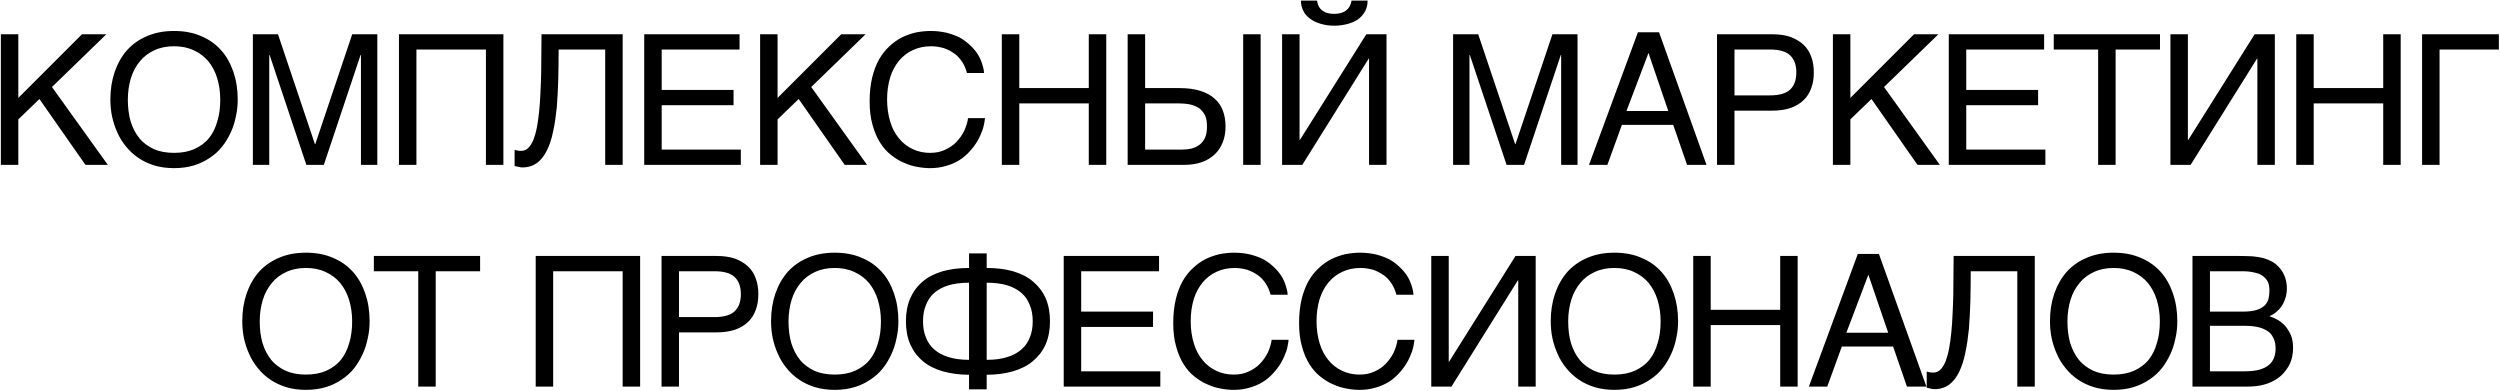 <?xml version="1.0" encoding="UTF-8"?> <svg xmlns="http://www.w3.org/2000/svg" width="1759" height="275" viewBox="0 0 1759 275" fill="none"><path d="M12.893 68.896L57.693 24.096H74.844L36.572 61.216L75.868 116H60.124L27.741 69.664L12.893 84V116H0.605V24.096H12.893V68.896ZM167.26 70.048C167.26 74.016 166.876 77.984 165.98 81.824C165.212 85.792 164.06 89.504 162.396 93.088C160.732 96.672 158.812 100 156.38 103.072C153.948 106.144 151.004 108.832 147.676 111.008C144.348 113.312 140.636 115.104 136.412 116.384C132.188 117.664 127.58 118.304 122.46 118.304C117.468 118.304 112.732 117.664 108.508 116.384C104.412 115.104 100.572 113.312 97.243 111.008C94.043 108.832 91.1 106.144 88.668 103.072C86.108 100 84.059 96.672 82.523 93.088C80.859 89.504 79.707 85.792 78.811 81.824C78.043 77.984 77.659 74.016 77.659 70.048C77.659 62.88 78.683 56.48 80.731 50.464C82.779 44.576 85.724 39.456 89.436 35.232C93.275 31.008 98.011 27.68 103.516 25.376C109.148 22.944 115.42 21.792 122.46 21.792C129.5 21.792 135.9 22.944 141.404 25.376C147.036 27.68 151.644 31.008 155.484 35.232C159.324 39.456 162.14 44.576 164.188 50.464C166.236 56.48 167.26 62.88 167.26 70.048ZM154.972 70.048C154.972 64.672 154.204 59.552 152.796 54.944C151.388 50.336 149.212 46.368 146.524 43.04C143.708 39.712 140.252 37.152 136.284 35.36C132.188 33.44 127.58 32.544 122.46 32.544C117.34 32.544 112.732 33.44 108.636 35.36C104.668 37.152 101.212 39.712 98.523 43.04C95.707 46.368 93.531 50.336 92.124 54.944C90.716 59.552 89.948 64.672 89.948 70.048C89.948 75.68 90.588 80.8 91.868 85.28C93.275 89.888 95.323 93.856 98.011 97.184C100.7 100.512 104.156 102.944 108.124 104.864C112.22 106.656 116.956 107.552 122.46 107.552C127.964 107.552 132.7 106.656 136.796 104.864C140.892 102.944 144.348 100.512 147.036 97.184C149.724 93.856 151.644 89.888 152.924 85.28C154.332 80.8 154.972 75.68 154.972 70.048ZM221.573 101.408H221.829L247.813 24.096H265.477V116H253.957V38.688H253.701L227.845 116H215.557L189.701 38.688H189.445V116H177.925V24.096H195.589L221.573 101.408ZM354.182 116H341.894V34.848H292.998V116H280.71V24.096H354.182V116ZM393.053 34.848C393.053 42.016 392.925 49.056 392.797 55.84C392.541 62.752 392.285 69.28 391.773 75.424C391.133 81.568 390.365 87.2 389.213 92.32C388.189 97.568 386.653 102.048 384.861 105.76C382.941 109.6 380.637 112.544 377.949 114.592C375.133 116.64 371.677 117.792 367.709 117.792C366.557 117.792 365.533 117.664 364.765 117.408C363.997 117.28 362.973 117.024 362.077 116.768V105.376C362.461 105.504 363.101 105.76 363.869 105.888C364.509 106.016 365.405 106.144 366.813 106.144C368.733 106.144 370.397 105.376 371.805 103.968C373.085 102.688 374.365 100.64 375.389 98.208C376.285 95.648 377.181 92.704 377.821 89.248C378.461 85.792 378.973 82.08 379.357 78.112C379.741 74.016 380.125 69.792 380.253 65.312C380.509 60.704 380.637 56.224 380.765 51.488L380.893 37.536C380.893 32.928 381.021 28.448 381.021 24.096H438.109V116H425.821V34.848H393.053ZM520.352 34.848H465.567V63.264H516.127V74.016H465.567V105.248H521.247V116H453.279V24.096H520.352V34.848ZM547.103 68.896L591.903 24.096H609.055L570.783 61.216L610.079 116H594.335L561.951 69.664L547.103 84V116H534.815V24.096H547.103V68.896ZM624.158 69.92C624.158 75.68 624.926 80.928 626.334 85.536C627.742 90.144 629.79 94.112 632.478 97.312C635.166 100.64 638.366 103.072 642.078 104.864C645.79 106.656 649.886 107.552 654.366 107.552C658.334 107.552 661.79 106.912 664.99 105.376C668.062 103.968 670.75 102.176 672.926 99.872C675.23 97.44 677.022 94.88 678.43 92.064C679.71 89.12 680.734 86.176 681.118 83.104H693.022C692.766 85.792 692.254 88.48 691.358 91.296C690.334 94.112 689.182 96.8 687.646 99.36C686.11 101.92 684.318 104.352 682.142 106.656C680.094 108.96 677.662 111.008 674.846 112.8C672.03 114.464 668.958 115.872 665.502 116.768C662.174 117.792 658.462 118.304 654.366 118.304C651.55 118.304 648.606 118.048 645.406 117.408C642.206 116.896 639.006 115.872 635.934 114.464C632.734 113.184 629.79 111.264 626.846 108.96C623.902 106.656 621.342 103.712 619.166 100.256C616.99 96.8 615.198 92.576 613.918 87.84C612.51 83.104 611.87 77.472 611.87 71.2C611.87 65.056 612.51 59.424 613.662 54.56C614.814 49.696 616.478 45.472 618.526 41.76C620.574 38.176 623.006 35.104 625.822 32.544C628.51 29.984 631.454 27.936 634.654 26.272C637.854 24.736 641.182 23.584 644.51 22.816C647.966 22.176 651.422 21.792 654.75 21.792C658.974 21.792 662.814 22.304 666.142 23.072C669.598 23.968 672.67 25.12 675.486 26.528C678.174 28.064 680.478 29.856 682.526 31.776C684.574 33.696 686.366 35.744 687.774 37.92C689.182 40.096 690.206 42.4 690.974 44.704C691.742 47.008 692.254 49.184 692.382 51.36H680.35C679.582 48.416 678.43 45.728 676.894 43.424C675.358 41.12 673.566 39.072 671.262 37.536C669.086 36 666.654 34.72 663.966 33.824C661.15 33.056 658.206 32.544 655.134 32.544C650.398 32.544 646.174 33.44 642.334 35.232C638.622 36.896 635.294 39.456 632.606 42.656C629.918 45.984 627.742 49.824 626.334 54.432C624.926 59.04 624.158 64.288 624.158 69.92ZM717.173 61.984H766.069V24.096H778.357V116H766.069V72.736H717.173V116H704.885V24.096H717.173V61.984ZM805.708 61.984H830.156C835.66 61.984 840.396 62.624 844.492 63.904C848.588 65.184 851.916 66.976 854.476 69.28C857.164 71.584 859.084 74.4 860.364 77.728C861.644 81.056 862.284 84.768 862.284 88.992C862.284 93.088 861.644 96.8 860.364 100C859.084 103.328 857.164 106.272 854.732 108.576C852.3 110.88 849.228 112.8 845.644 114.08C842.06 115.36 837.836 116 833.228 116H793.42V24.096H805.708V61.984ZM886.988 116H874.7V24.096H886.988V116ZM831.692 105.248C834.124 105.248 836.428 104.992 838.604 104.48C840.78 103.84 842.572 102.944 844.236 101.664C845.772 100.384 847.052 98.72 847.948 96.672C848.844 94.624 849.228 92.064 849.228 88.992C849.228 85.92 848.844 83.36 847.948 81.312C846.924 79.264 845.516 77.6 843.852 76.192C842.06 75.04 839.884 74.144 837.452 73.504C834.892 72.992 832.076 72.736 829.004 72.736H805.708V105.248H831.692ZM926.655 0.416C927.167 3.872 928.575 6.176 930.623 7.584C932.671 9.12 935.487 9.76 938.815 9.76C942.143 9.76 944.959 8.992 947.007 7.456C949.055 5.92 950.463 3.616 950.975 0.416H962.239C962.239 3.104 961.727 5.536 960.575 7.712C959.423 9.888 957.887 11.808 955.839 13.344C953.791 14.88 951.231 16.032 948.415 16.8C945.471 17.568 942.271 18.08 938.815 18.08C935.103 18.08 931.903 17.568 928.959 16.672C926.015 15.776 923.583 14.624 921.535 12.96C919.487 11.424 917.951 9.632 916.927 7.456C915.903 5.28 915.263 2.976 915.391 0.416H926.655ZM914.367 98.464H914.623L961.343 24.096H975.551V116H963.263V41.248H963.007L916.287 116H902.079V24.096H914.367V98.464ZM1066.05 101.408H1066.3L1092.29 24.096H1109.95V116H1098.43V38.688H1098.18L1072.32 116H1060.03L1034.18 38.688H1033.92V116H1022.4V24.096H1040.06L1066.05 101.408ZM1167.3 22.688L1200.7 116H1187.01L1177.28 87.84H1141.18L1130.94 116H1118.02L1152.45 22.688H1167.3ZM1144.38 78.112H1173.82L1159.87 37.28L1144.38 78.112ZM1246.75 24.096C1251.87 24.096 1256.22 24.736 1259.93 26.016C1263.52 27.424 1266.59 29.216 1269.02 31.52C1271.45 33.824 1273.25 36.64 1274.4 39.968C1275.68 43.296 1276.19 46.88 1276.19 50.976C1276.19 55.072 1275.68 58.656 1274.4 61.984C1273.25 65.312 1271.45 68.128 1269.02 70.432C1266.59 72.864 1263.52 74.656 1259.93 75.936C1256.22 77.216 1251.87 77.856 1246.75 77.856H1220.38V116H1208.09V24.096H1246.75ZM1245.47 67.104C1252 67.104 1256.73 65.696 1259.55 63.008C1262.49 60.192 1263.9 56.224 1263.9 50.976C1263.9 45.728 1262.49 41.76 1259.55 38.944C1256.73 36.256 1252 34.848 1245.47 34.848H1220.38V67.104H1245.47ZM1301.92 68.896L1346.72 24.096H1363.87L1325.6 61.216L1364.89 116H1349.15L1316.77 69.664L1301.92 84V116H1289.63V24.096H1301.92V68.896ZM1438.24 34.848H1383.45V63.264H1434.01V74.016H1383.45V105.248H1439.13V116H1371.16V24.096H1438.24V34.848ZM1519.77 34.848H1488.54V116H1476.25V34.848H1445.02V24.096H1519.77V34.848ZM1539.4 98.464H1539.65L1586.37 24.096H1600.58V116H1588.29V41.248H1588.04L1541.32 116H1527.11V24.096H1539.4V98.464ZM1627.93 61.984H1676.83V24.096H1689.12V116H1676.83V72.736H1627.93V116H1615.64V24.096H1627.93V61.984ZM1758.2 34.848H1716.47V116H1704.18V24.096H1758.2V34.848ZM260.062 226.048C260.062 230.016 259.678 233.984 258.782 237.824C258.014 241.792 256.862 245.504 255.198 249.088C253.534 252.672 251.614 256 249.182 259.072C246.75 262.144 243.806 264.832 240.478 267.008C237.15 269.312 233.438 271.104 229.214 272.384C224.99 273.664 220.382 274.304 215.262 274.304C210.27 274.304 205.534 273.664 201.31 272.384C197.214 271.104 193.374 269.312 190.046 267.008C186.846 264.832 183.902 262.144 181.47 259.072C178.91 256 176.862 252.672 175.326 249.088C173.662 245.504 172.51 241.792 171.614 237.824C170.846 233.984 170.462 230.016 170.462 226.048C170.462 218.88 171.486 212.48 173.534 206.464C175.582 200.576 178.526 195.456 182.238 191.232C186.078 187.008 190.814 183.68 196.318 181.376C201.95 178.944 208.222 177.792 215.262 177.792C222.302 177.792 228.702 178.944 234.206 181.376C239.838 183.68 244.446 187.008 248.286 191.232C252.126 195.456 254.942 200.576 256.99 206.464C259.038 212.48 260.062 218.88 260.062 226.048ZM247.774 226.048C247.774 220.672 247.006 215.552 245.598 210.944C244.19 206.336 242.014 202.368 239.326 199.04C236.51 195.712 233.054 193.152 229.086 191.36C224.99 189.44 220.382 188.544 215.262 188.544C210.142 188.544 205.534 189.44 201.438 191.36C197.47 193.152 194.014 195.712 191.326 199.04C188.51 202.368 186.334 206.336 184.926 210.944C183.518 215.552 182.75 220.672 182.75 226.048C182.75 231.68 183.39 236.8 184.67 241.28C186.078 245.888 188.126 249.856 190.814 253.184C193.502 256.512 196.958 258.944 200.926 260.864C205.022 262.656 209.758 263.552 215.262 263.552C220.766 263.552 225.502 262.656 229.598 260.864C233.694 258.944 237.15 256.512 239.838 253.184C242.526 249.856 244.446 245.888 245.726 241.28C247.134 236.8 247.774 231.68 247.774 226.048ZM337.799 190.848H306.567V272H294.279V190.848H263.047V180.096H337.799V190.848ZM450.394 272H438.106V190.848H389.21V272H376.922V180.096H450.394V272ZM504.113 180.096C509.233 180.096 513.585 180.736 517.297 182.016C520.881 183.424 523.953 185.216 526.385 187.52C528.817 189.824 530.609 192.64 531.761 195.968C533.041 199.296 533.553 202.88 533.553 206.976C533.553 211.072 533.041 214.656 531.761 217.984C530.609 221.312 528.817 224.128 526.385 226.432C523.953 228.864 520.881 230.656 517.297 231.936C513.585 233.216 509.233 233.856 504.113 233.856H477.745V272H465.457V180.096H504.113ZM502.833 223.104C509.361 223.104 514.097 221.696 516.913 219.008C519.857 216.192 521.265 212.224 521.265 206.976C521.265 201.728 519.857 197.76 516.913 194.944C514.097 192.256 509.361 190.848 502.833 190.848H477.745V223.104H502.833ZM632.112 226.048C632.112 230.016 631.728 233.984 630.832 237.824C630.064 241.792 628.912 245.504 627.248 249.088C625.584 252.672 623.664 256 621.232 259.072C618.8 262.144 615.856 264.832 612.528 267.008C609.2 269.312 605.488 271.104 601.264 272.384C597.04 273.664 592.432 274.304 587.312 274.304C582.32 274.304 577.584 273.664 573.36 272.384C569.264 271.104 565.424 269.312 562.096 267.008C558.896 264.832 555.952 262.144 553.52 259.072C550.96 256 548.912 252.672 547.376 249.088C545.712 245.504 544.56 241.792 543.664 237.824C542.896 233.984 542.512 230.016 542.512 226.048C542.512 218.88 543.536 212.48 545.584 206.464C547.632 200.576 550.576 195.456 554.288 191.232C558.128 187.008 562.864 183.68 568.368 181.376C574 178.944 580.272 177.792 587.312 177.792C594.352 177.792 600.752 178.944 606.256 181.376C611.888 183.68 616.496 187.008 620.336 191.232C624.176 195.456 626.992 200.576 629.04 206.464C631.088 212.48 632.112 218.88 632.112 226.048ZM619.824 226.048C619.824 220.672 619.056 215.552 617.648 210.944C616.24 206.336 614.064 202.368 611.376 199.04C608.56 195.712 605.104 193.152 601.136 191.36C597.04 189.44 592.432 188.544 587.312 188.544C582.192 188.544 577.584 189.44 573.488 191.36C569.52 193.152 566.064 195.712 563.376 199.04C560.56 202.368 558.384 206.336 556.976 210.944C555.568 215.552 554.8 220.672 554.8 226.048C554.8 231.68 555.44 236.8 556.72 241.28C558.128 245.888 560.176 249.856 562.864 253.184C565.552 256.512 569.008 258.944 572.976 260.864C577.072 262.656 581.808 263.552 587.312 263.552C592.816 263.552 597.552 262.656 601.648 260.864C605.744 258.944 609.2 256.512 611.888 253.184C614.576 249.856 616.496 245.888 617.776 241.28C619.184 236.8 619.824 231.68 619.824 226.048ZM681.817 263.68C674.905 263.68 668.761 262.784 663.257 261.248C657.753 259.584 653.017 257.28 649.305 254.08C645.465 250.88 642.521 246.912 640.473 242.304C638.425 237.568 637.401 232.192 637.401 226.048C637.401 219.904 638.425 214.528 640.473 209.792C642.521 205.184 645.465 201.216 649.305 198.016C653.017 194.816 657.753 192.512 663.257 190.848C668.761 189.312 674.905 188.544 681.817 188.544V178.304H694.233V188.544C701.145 188.544 707.289 189.312 712.793 190.848C718.297 192.512 723.033 194.816 726.745 198.016C730.585 201.216 733.657 205.184 735.705 209.792C737.753 214.528 738.777 219.904 738.777 226.048C738.777 232.192 737.753 237.568 735.705 242.304C733.657 246.912 730.585 250.88 726.745 254.08C723.033 257.28 718.297 259.584 712.793 261.248C707.289 262.784 701.145 263.68 694.233 263.68V273.92H681.817V263.68ZM649.433 226.048C649.433 230.272 650.073 234.112 651.481 237.44C652.761 240.768 654.681 243.584 657.369 245.888C659.929 248.192 663.385 250.112 667.481 251.264C671.449 252.544 676.313 253.184 681.817 253.184V198.912C676.313 198.912 671.449 199.552 667.481 200.704C663.385 201.984 659.929 203.776 657.369 206.08C654.681 208.384 652.761 211.328 651.481 214.656C650.073 217.984 649.433 221.824 649.433 226.048ZM726.617 226.048C726.617 221.824 725.977 217.984 724.569 214.656C723.289 211.328 721.369 208.384 718.681 206.08C715.993 203.776 712.665 201.984 708.569 200.704C704.601 199.552 699.737 198.912 694.233 198.912V253.184C699.737 253.184 704.601 252.544 708.569 251.264C712.665 250.112 715.993 248.192 718.681 245.888C721.369 243.584 723.289 240.768 724.569 237.44C725.977 234.112 726.617 230.272 726.617 226.048ZM815.509 190.848H760.725V219.264H811.285V230.016H760.725V261.248H816.405V272H748.437V180.096H815.509V190.848ZM837.78 225.92C837.78 231.68 838.548 236.928 839.956 241.536C841.364 246.144 843.412 250.112 846.1 253.312C848.788 256.64 851.988 259.072 855.7 260.864C859.412 262.656 863.508 263.552 867.988 263.552C871.956 263.552 875.412 262.912 878.612 261.376C881.684 259.968 884.372 258.176 886.548 255.872C888.852 253.44 890.644 250.88 892.052 248.064C893.332 245.12 894.356 242.176 894.74 239.104H906.644C906.388 241.792 905.876 244.48 904.98 247.296C903.956 250.112 902.804 252.8 901.268 255.36C899.732 257.92 897.94 260.352 895.764 262.656C893.716 264.96 891.284 267.008 888.468 268.8C885.652 270.464 882.58 271.872 879.124 272.768C875.796 273.792 872.084 274.304 867.988 274.304C865.172 274.304 862.228 274.048 859.028 273.408C855.828 272.896 852.628 271.872 849.556 270.464C846.356 269.184 843.412 267.264 840.468 264.96C837.524 262.656 834.964 259.712 832.788 256.256C830.612 252.8 828.82 248.576 827.54 243.84C826.132 239.104 825.492 233.472 825.492 227.2C825.492 221.056 826.132 215.424 827.284 210.56C828.436 205.696 830.1 201.472 832.148 197.76C834.196 194.176 836.628 191.104 839.444 188.544C842.132 185.984 845.076 183.936 848.276 182.272C851.476 180.736 854.804 179.584 858.132 178.816C861.588 178.176 865.044 177.792 868.372 177.792C872.596 177.792 876.436 178.304 879.764 179.072C883.22 179.968 886.292 181.12 889.108 182.528C891.796 184.064 894.1 185.856 896.148 187.776C898.196 189.696 899.988 191.744 901.396 193.92C902.804 196.096 903.828 198.4 904.596 200.704C905.364 203.008 905.876 205.184 906.004 207.36H893.972C893.204 204.416 892.052 201.728 890.516 199.424C888.98 197.12 887.188 195.072 884.884 193.536C882.708 192 880.276 190.72 877.588 189.824C874.772 189.056 871.828 188.544 868.756 188.544C864.02 188.544 859.796 189.44 855.956 191.232C852.244 192.896 848.916 195.456 846.228 198.656C843.54 201.984 841.364 205.824 839.956 210.432C838.548 215.04 837.78 220.288 837.78 225.92ZM926.315 225.92C926.315 231.68 927.083 236.928 928.491 241.536C929.899 246.144 931.947 250.112 934.635 253.312C937.323 256.64 940.523 259.072 944.235 260.864C947.947 262.656 952.043 263.552 956.523 263.552C960.491 263.552 963.947 262.912 967.147 261.376C970.219 259.968 972.907 258.176 975.083 255.872C977.387 253.44 979.179 250.88 980.587 248.064C981.867 245.12 982.891 242.176 983.275 239.104H995.179C994.923 241.792 994.411 244.48 993.515 247.296C992.491 250.112 991.339 252.8 989.803 255.36C988.267 257.92 986.475 260.352 984.299 262.656C982.251 264.96 979.819 267.008 977.003 268.8C974.187 270.464 971.115 271.872 967.659 272.768C964.331 273.792 960.619 274.304 956.523 274.304C953.707 274.304 950.763 274.048 947.563 273.408C944.363 272.896 941.163 271.872 938.091 270.464C934.891 269.184 931.947 267.264 929.003 264.96C926.059 262.656 923.499 259.712 921.323 256.256C919.147 252.8 917.355 248.576 916.075 243.84C914.667 239.104 914.027 233.472 914.027 227.2C914.027 221.056 914.667 215.424 915.819 210.56C916.971 205.696 918.635 201.472 920.683 197.76C922.731 194.176 925.163 191.104 927.979 188.544C930.667 185.984 933.611 183.936 936.811 182.272C940.011 180.736 943.339 179.584 946.667 178.816C950.123 178.176 953.579 177.792 956.907 177.792C961.131 177.792 964.971 178.304 968.299 179.072C971.755 179.968 974.827 181.12 977.643 182.528C980.331 184.064 982.635 185.856 984.683 187.776C986.731 189.696 988.523 191.744 989.931 193.92C991.339 196.096 992.363 198.4 993.131 200.704C993.899 203.008 994.411 205.184 994.539 207.36H982.507C981.739 204.416 980.587 201.728 979.051 199.424C977.515 197.12 975.723 195.072 973.419 193.536C971.243 192 968.811 190.72 966.123 189.824C963.307 189.056 960.363 188.544 957.291 188.544C952.555 188.544 948.331 189.44 944.491 191.232C940.779 192.896 937.451 195.456 934.763 198.656C932.075 201.984 929.899 205.824 928.491 210.432C927.083 215.04 926.315 220.288 926.315 225.92ZM1019.33 254.464H1019.59L1066.31 180.096H1080.51V272H1068.23V197.248H1067.97L1021.25 272H1007.04V180.096H1019.33V254.464ZM1180.7 226.048C1180.7 230.016 1180.31 233.984 1179.42 237.824C1178.65 241.792 1177.5 245.504 1175.83 249.088C1174.17 252.672 1172.25 256 1169.82 259.072C1167.38 262.144 1164.44 264.832 1161.11 267.008C1157.78 269.312 1154.07 271.104 1149.85 272.384C1145.62 273.664 1141.02 274.304 1135.9 274.304C1130.9 274.304 1126.17 273.664 1121.94 272.384C1117.85 271.104 1114.01 269.312 1110.68 267.008C1107.48 264.832 1104.54 262.144 1102.1 259.072C1099.54 256 1097.5 252.672 1095.96 249.088C1094.3 245.504 1093.14 241.792 1092.25 237.824C1091.48 233.984 1091.1 230.016 1091.1 226.048C1091.1 218.88 1092.12 212.48 1094.17 206.464C1096.22 200.576 1099.16 195.456 1102.87 191.232C1106.71 187.008 1111.45 183.68 1116.95 181.376C1122.58 178.944 1128.86 177.792 1135.9 177.792C1142.94 177.792 1149.34 178.944 1154.84 181.376C1160.47 183.68 1165.08 187.008 1168.92 191.232C1172.76 195.456 1175.58 200.576 1177.62 206.464C1179.67 212.48 1180.7 218.88 1180.7 226.048ZM1168.41 226.048C1168.41 220.672 1167.64 215.552 1166.23 210.944C1164.82 206.336 1162.65 202.368 1159.96 199.04C1157.14 195.712 1153.69 193.152 1149.72 191.36C1145.62 189.44 1141.02 188.544 1135.9 188.544C1130.78 188.544 1126.17 189.44 1122.07 191.36C1118.1 193.152 1114.65 195.712 1111.96 199.04C1109.14 202.368 1106.97 206.336 1105.56 210.944C1104.15 215.552 1103.38 220.672 1103.38 226.048C1103.38 231.68 1104.02 236.8 1105.3 241.28C1106.71 245.888 1108.76 249.856 1111.45 253.184C1114.14 256.512 1117.59 258.944 1121.56 260.864C1125.66 262.656 1130.39 263.552 1135.9 263.552C1141.4 263.552 1146.14 262.656 1150.23 260.864C1154.33 258.944 1157.78 256.512 1160.47 253.184C1163.16 249.856 1165.08 245.888 1166.36 241.28C1167.77 236.8 1168.41 231.68 1168.41 226.048ZM1203.65 217.984H1252.55V180.096H1264.83V272H1252.55V228.736H1203.65V272H1191.36V180.096H1203.65V217.984ZM1322.01 178.688L1355.42 272H1341.72L1331.99 243.84H1295.9L1285.66 272H1272.73L1307.16 178.688H1322.01ZM1299.1 234.112H1328.54L1314.58 193.28L1299.1 234.112ZM1386.61 190.848C1386.61 198.016 1386.49 205.056 1386.36 211.84C1386.1 218.752 1385.85 225.28 1385.33 231.424C1384.69 237.568 1383.93 243.2 1382.77 248.32C1381.75 253.568 1380.21 258.048 1378.42 261.76C1376.5 265.6 1374.2 268.544 1371.51 270.592C1368.69 272.64 1365.24 273.792 1361.27 273.792C1360.12 273.792 1359.09 273.664 1358.33 273.408C1357.56 273.28 1356.53 273.024 1355.64 272.768V261.376C1356.02 261.504 1356.66 261.76 1357.43 261.888C1358.07 262.016 1358.97 262.144 1360.37 262.144C1362.29 262.144 1363.96 261.376 1365.37 259.968C1366.65 258.688 1367.93 256.64 1368.95 254.208C1369.85 251.648 1370.74 248.704 1371.38 245.248C1372.02 241.792 1372.53 238.08 1372.92 234.112C1373.3 230.016 1373.69 225.792 1373.81 221.312C1374.07 216.704 1374.2 212.224 1374.33 207.488L1374.45 193.536C1374.45 188.928 1374.58 184.448 1374.58 180.096H1431.67V272H1419.38V190.848H1386.61ZM1531.96 226.048C1531.96 230.016 1531.58 233.984 1530.68 237.824C1529.91 241.792 1528.76 245.504 1527.1 249.088C1525.43 252.672 1523.51 256 1521.08 259.072C1518.65 262.144 1515.71 264.832 1512.38 267.008C1509.05 269.312 1505.34 271.104 1501.11 272.384C1496.89 273.664 1492.28 274.304 1487.16 274.304C1482.17 274.304 1477.43 273.664 1473.21 272.384C1469.11 271.104 1465.27 269.312 1461.95 267.008C1458.75 264.832 1455.8 262.144 1453.37 259.072C1450.81 256 1448.76 252.672 1447.23 249.088C1445.56 245.504 1444.41 241.792 1443.51 237.824C1442.75 233.984 1442.36 230.016 1442.36 226.048C1442.36 218.88 1443.39 212.48 1445.43 206.464C1447.48 200.576 1450.43 195.456 1454.14 191.232C1457.98 187.008 1462.71 183.68 1468.22 181.376C1473.85 178.944 1480.12 177.792 1487.16 177.792C1494.2 177.792 1500.6 178.944 1506.11 181.376C1511.74 183.68 1516.35 187.008 1520.19 191.232C1524.03 195.456 1526.84 200.576 1528.89 206.464C1530.94 212.48 1531.96 218.88 1531.96 226.048ZM1519.67 226.048C1519.67 220.672 1518.91 215.552 1517.5 210.944C1516.09 206.336 1513.91 202.368 1511.23 199.04C1508.41 195.712 1504.95 193.152 1500.99 191.36C1496.89 189.44 1492.28 188.544 1487.16 188.544C1482.04 188.544 1477.43 189.44 1473.34 191.36C1469.37 193.152 1465.91 195.712 1463.23 199.04C1460.41 202.368 1458.23 206.336 1456.83 210.944C1455.42 215.552 1454.65 220.672 1454.65 226.048C1454.65 231.68 1455.29 236.8 1456.57 241.28C1457.98 245.888 1460.03 249.856 1462.71 253.184C1465.4 256.512 1468.86 258.944 1472.83 260.864C1476.92 262.656 1481.66 263.552 1487.16 263.552C1492.67 263.552 1497.4 262.656 1501.5 260.864C1505.59 258.944 1509.05 256.512 1511.74 253.184C1514.43 249.856 1516.35 245.888 1517.63 241.28C1519.03 236.8 1519.67 231.68 1519.67 226.048ZM1575.52 180.096C1579.11 180.096 1582.31 180.224 1585 180.352C1587.68 180.608 1590.24 180.992 1592.68 181.632C1594.85 182.272 1597.03 183.168 1599.08 184.32C1601 185.472 1602.66 187.008 1604.2 188.8C1605.73 190.592 1606.88 192.768 1607.78 195.072C1608.55 197.504 1609.06 200.192 1609.06 203.264C1609.06 204.8 1608.8 206.592 1608.42 208.384C1607.91 210.176 1607.27 211.968 1606.37 213.76C1605.35 215.552 1604.2 217.216 1602.53 218.624C1601 220.288 1599.08 221.44 1596.77 222.464C1598.69 223.104 1600.61 224 1602.53 225.024C1604.45 226.176 1606.24 227.584 1607.91 229.376C1609.44 231.168 1610.72 233.344 1611.88 235.776C1612.9 238.336 1613.41 241.408 1613.41 244.864C1613.41 246.912 1613.16 248.96 1612.77 251.008C1612.26 253.312 1611.49 255.36 1610.47 257.28C1609.32 259.328 1607.91 261.248 1606.24 263.04C1604.58 264.832 1602.53 266.368 1600.23 267.648C1597.8 269.056 1595.11 270.08 1592.04 270.848C1588.96 271.616 1585.38 272 1581.41 272H1542.63V180.096H1575.52ZM1577.83 219.264C1581.92 219.264 1585.12 218.88 1587.68 218.112C1590.12 217.344 1592.04 216.192 1593.44 214.912C1594.72 213.632 1595.62 212.096 1596.13 210.304C1596.52 208.512 1596.77 206.592 1596.77 204.544C1596.77 202.368 1596.52 200.448 1595.88 198.784C1595.11 197.12 1594.08 195.712 1592.55 194.56C1591.14 193.28 1589.09 192.384 1586.66 191.872C1584.23 191.232 1581.28 190.848 1577.83 190.848H1554.92V219.264H1577.83ZM1579.62 261.248C1583.59 261.248 1586.92 260.864 1589.73 260.096C1592.42 259.328 1594.6 258.304 1596.39 256.768C1598.05 255.488 1599.2 253.696 1599.97 251.776C1600.74 249.856 1601.12 247.68 1601.12 245.248C1601.12 242.816 1600.74 240.64 1599.97 238.72C1599.2 236.8 1598.05 235.008 1596.39 233.6C1594.6 232.192 1592.42 231.168 1589.73 230.4C1586.92 229.632 1583.59 229.248 1579.62 229.248H1554.92V261.248H1579.62Z" fill="black"></path></svg> 
